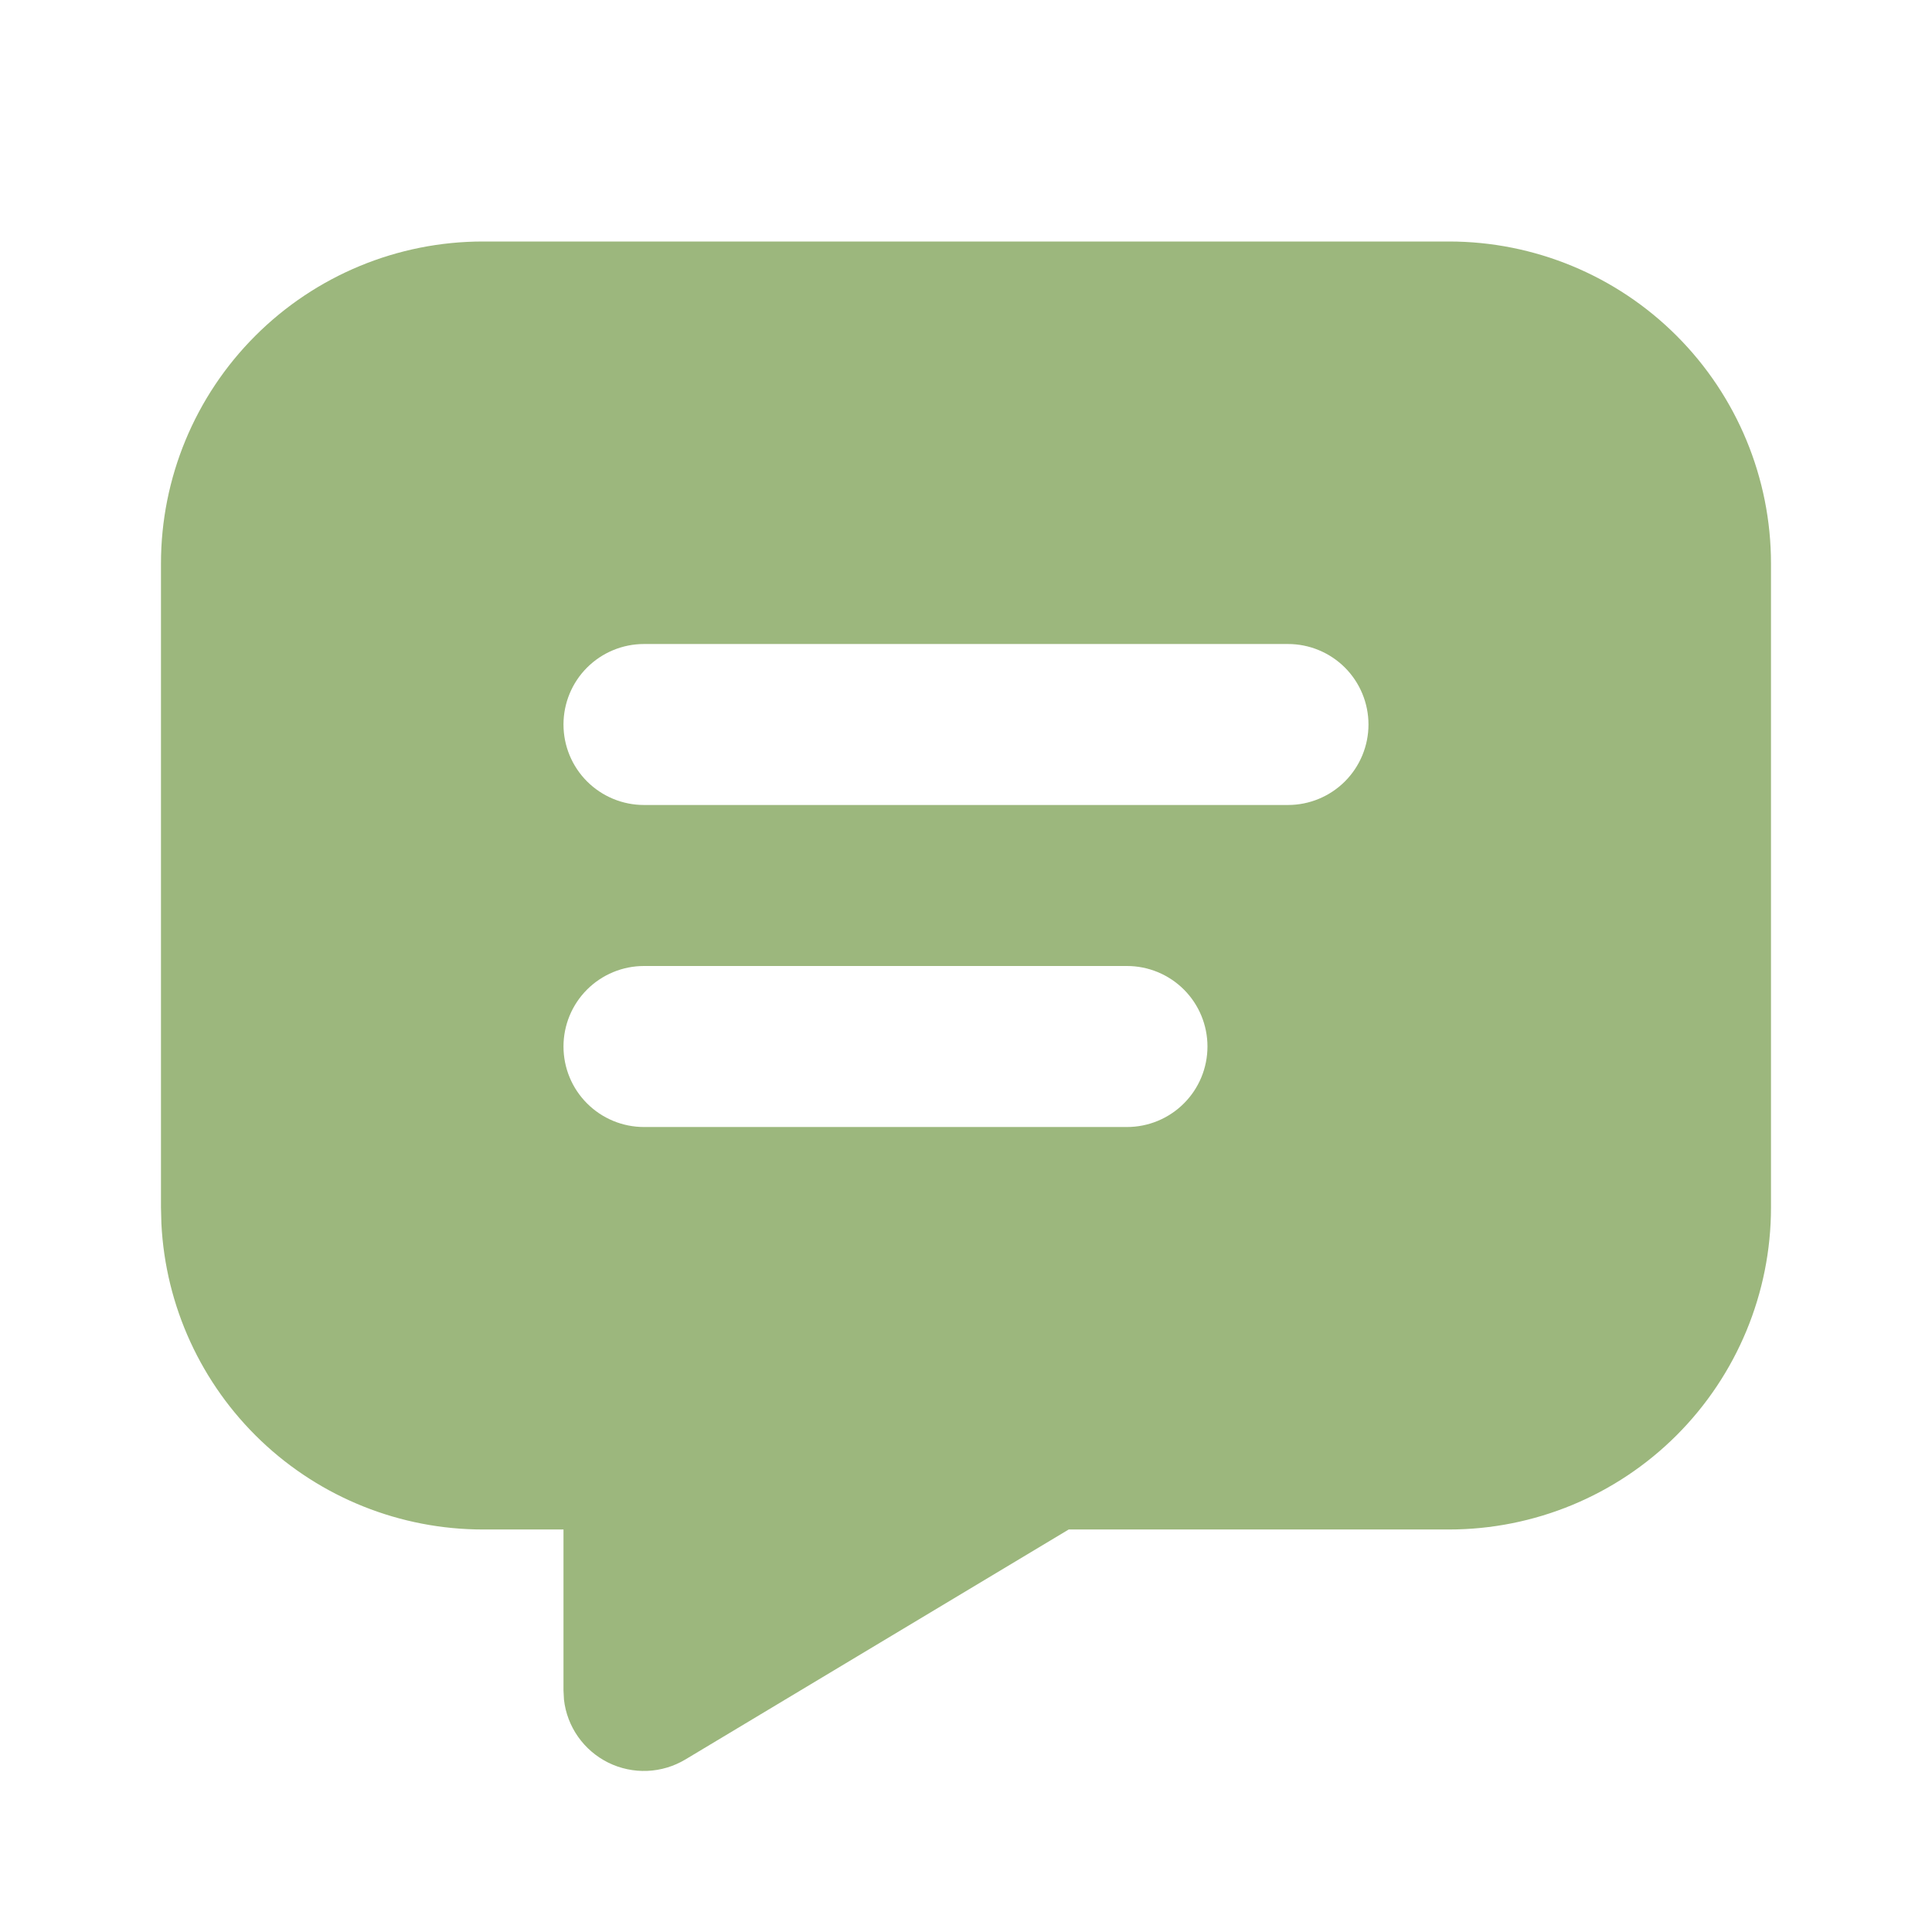 <?xml version="1.0" encoding="UTF-8"?>
<svg xmlns="http://www.w3.org/2000/svg" width="56" height="56" viewBox="0 0 56 56" fill="none">
  <g clip-path="url(#clip0_4340_18)">
    <path d="M41.999 7C44.475 7 46.849 7.983 48.599 9.734C50.349 11.484 51.333 13.858 51.333 16.333V35C51.333 37.475 50.349 39.849 48.599 41.6C46.849 43.35 44.475 44.333 41.999 44.333H30.977L19.865 51C19.531 51.2 19.151 51.314 18.761 51.33C18.371 51.346 17.983 51.264 17.633 51.092C17.283 50.919 16.982 50.662 16.757 50.343C16.532 50.024 16.391 49.654 16.347 49.266L16.333 49V44.333H13.999C11.605 44.333 9.302 43.413 7.567 41.763C5.832 40.112 4.797 37.858 4.678 35.467L4.666 35V16.333C4.666 13.858 5.649 11.484 7.4 9.734C9.15 7.983 11.524 7 13.999 7H41.999ZM32.666 28H18.666C18.047 28 17.454 28.246 17.016 28.683C16.578 29.121 16.333 29.715 16.333 30.333C16.333 30.952 16.578 31.546 17.016 31.983C17.454 32.421 18.047 32.667 18.666 32.667H32.666C33.285 32.667 33.878 32.421 34.316 31.983C34.754 31.546 34.999 30.952 34.999 30.333C34.999 29.715 34.754 29.121 34.316 28.683C33.878 28.246 33.285 28 32.666 28ZM37.333 18.667H18.666C18.047 18.667 17.454 18.913 17.016 19.35C16.578 19.788 16.333 20.381 16.333 21C16.333 21.619 16.578 22.212 17.016 22.65C17.454 23.087 18.047 23.333 18.666 23.333H37.333C37.952 23.333 38.545 23.087 38.983 22.65C39.42 22.212 39.666 21.619 39.666 21C39.666 20.381 39.42 19.788 38.983 19.35C38.545 18.913 37.952 18.667 37.333 18.667Z" fill="#9CB77D"></path>
  </g>
  <defs>
    <clipPath id="clip0_4340_18">
      <rect width="56" height="56" fill="white"></rect>
    </clipPath>
  </defs>
</svg>
